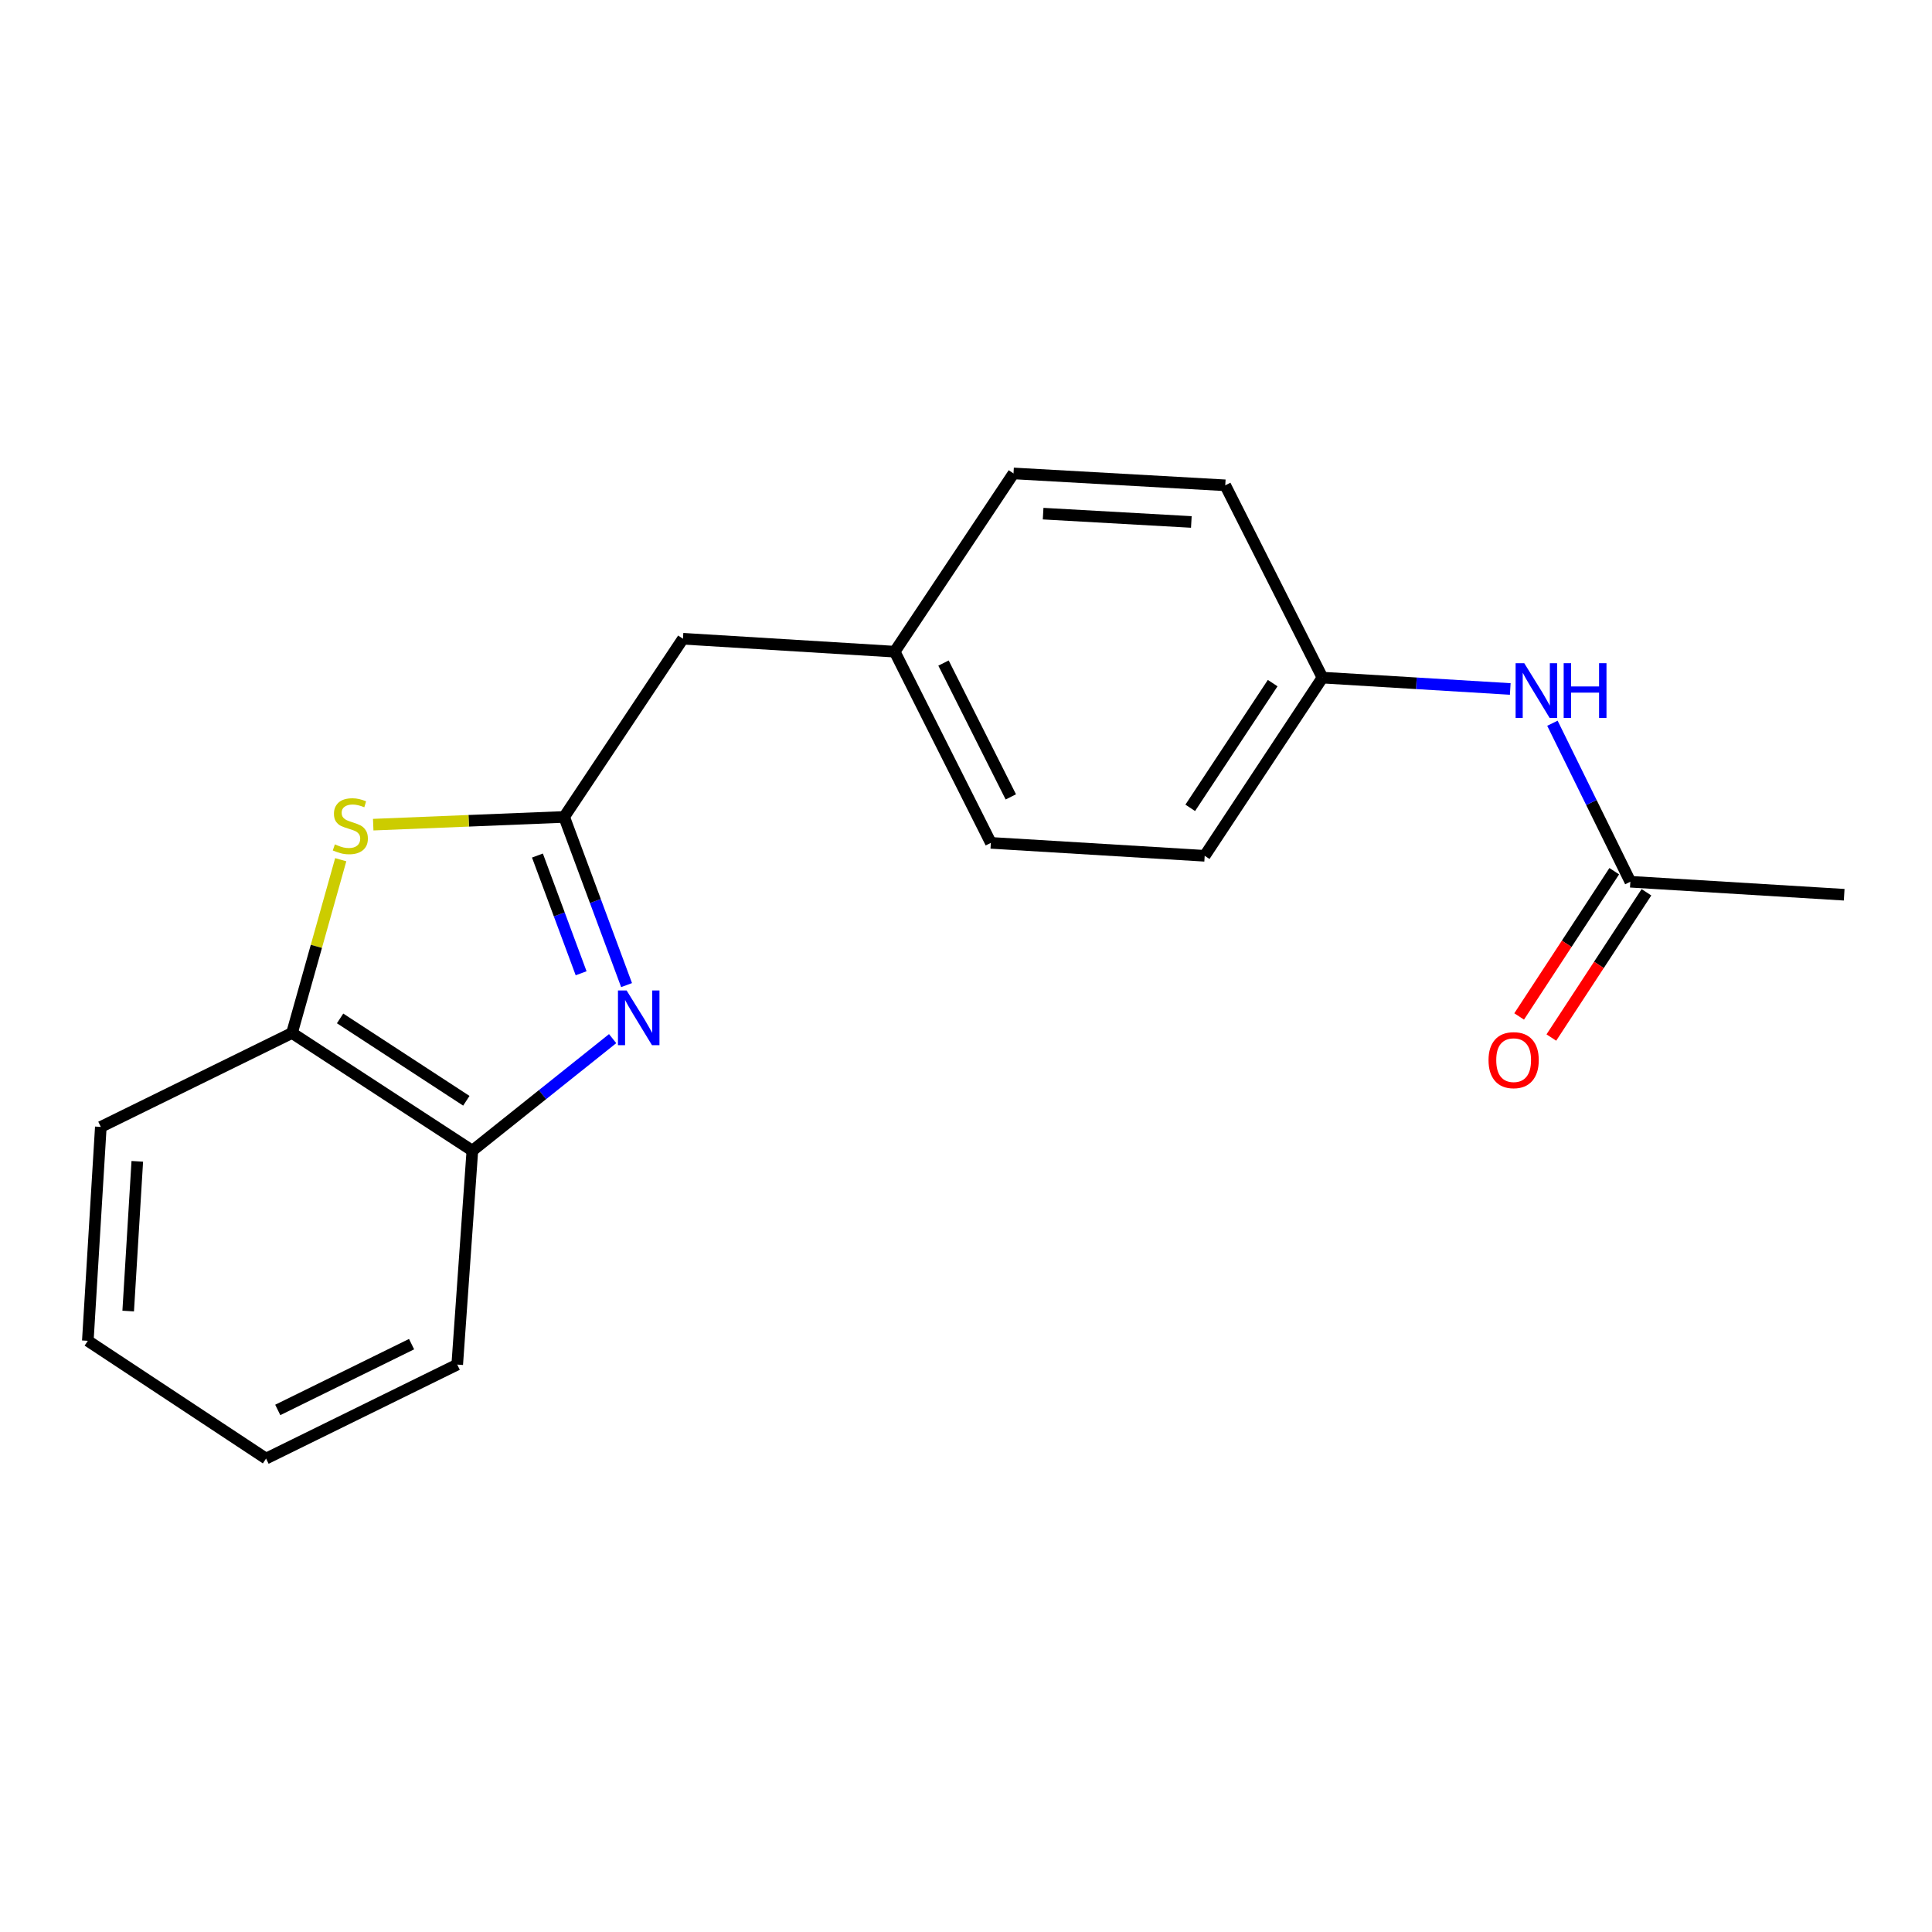 <?xml version='1.0' encoding='iso-8859-1'?>
<svg version='1.1' baseProfile='full'
              xmlns='http://www.w3.org/2000/svg'
                      xmlns:rdkit='http://www.rdkit.org/xml'
                      xmlns:xlink='http://www.w3.org/1999/xlink'
                  xml:space='preserve'
width='1000px' height='1000px' viewBox='0 0 1000 1000'>
<!-- END OF HEADER -->
<rect style='opacity:1.0;fill:#FFFFFF;stroke:none' width='1000' height='1000' x='0' y='0'> </rect>
<path class='bond-0' d='M 324.313,509.888 L 308.162,466.362' style='fill:none;fill-rule:evenodd;stroke:#0000FF;stroke-width:6px;stroke-linecap:butt;stroke-linejoin:miter;stroke-opacity:1' />
<path class='bond-0' d='M 308.162,466.362 L 292.01,422.837' style='fill:none;fill-rule:evenodd;stroke:#000000;stroke-width:6px;stroke-linecap:butt;stroke-linejoin:miter;stroke-opacity:1' />
<path class='bond-0' d='M 300.788,503.762 L 289.482,473.294' style='fill:none;fill-rule:evenodd;stroke:#0000FF;stroke-width:6px;stroke-linecap:butt;stroke-linejoin:miter;stroke-opacity:1' />
<path class='bond-0' d='M 289.482,473.294 L 278.176,442.826' style='fill:none;fill-rule:evenodd;stroke:#000000;stroke-width:6px;stroke-linecap:butt;stroke-linejoin:miter;stroke-opacity:1' />
<path class='bond-2' d='M 317.102,537.597 L 280.796,566.59' style='fill:none;fill-rule:evenodd;stroke:#0000FF;stroke-width:6px;stroke-linecap:butt;stroke-linejoin:miter;stroke-opacity:1' />
<path class='bond-2' d='M 280.796,566.59 L 244.49,595.583' style='fill:none;fill-rule:evenodd;stroke:#000000;stroke-width:6px;stroke-linecap:butt;stroke-linejoin:miter;stroke-opacity:1' />
<path class='bond-1' d='M 292.01,422.837 L 242.594,424.838' style='fill:none;fill-rule:evenodd;stroke:#000000;stroke-width:6px;stroke-linecap:butt;stroke-linejoin:miter;stroke-opacity:1' />
<path class='bond-1' d='M 242.594,424.838 L 193.178,426.84' style='fill:none;fill-rule:evenodd;stroke:#CCCC00;stroke-width:6px;stroke-linecap:butt;stroke-linejoin:miter;stroke-opacity:1' />
<path class='bond-6' d='M 292.01,422.837 L 353.499,330.608' style='fill:none;fill-rule:evenodd;stroke:#000000;stroke-width:6px;stroke-linecap:butt;stroke-linejoin:miter;stroke-opacity:1' />
<path class='bond-19' d='M 176.361,444.988 L 163.752,489.834' style='fill:none;fill-rule:evenodd;stroke:#CCCC00;stroke-width:6px;stroke-linecap:butt;stroke-linejoin:miter;stroke-opacity:1' />
<path class='bond-19' d='M 163.752,489.834 L 151.143,534.68' style='fill:none;fill-rule:evenodd;stroke:#000000;stroke-width:6px;stroke-linecap:butt;stroke-linejoin:miter;stroke-opacity:1' />
<path class='bond-3' d='M 244.49,595.583 L 151.143,534.68' style='fill:none;fill-rule:evenodd;stroke:#000000;stroke-width:6px;stroke-linecap:butt;stroke-linejoin:miter;stroke-opacity:1' />
<path class='bond-3' d='M 241.375,569.76 L 176.032,527.128' style='fill:none;fill-rule:evenodd;stroke:#000000;stroke-width:6px;stroke-linecap:butt;stroke-linejoin:miter;stroke-opacity:1' />
<path class='bond-14' d='M 244.49,595.583 L 236.664,706.308' style='fill:none;fill-rule:evenodd;stroke:#000000;stroke-width:6px;stroke-linecap:butt;stroke-linejoin:miter;stroke-opacity:1' />
<path class='bond-15' d='M 151.143,534.68 L 52.185,583.285' style='fill:none;fill-rule:evenodd;stroke:#000000;stroke-width:6px;stroke-linecap:butt;stroke-linejoin:miter;stroke-opacity:1' />
<path class='bond-4' d='M 843.865,456.387 L 823.698,415.366' style='fill:none;fill-rule:evenodd;stroke:#000000;stroke-width:6px;stroke-linecap:butt;stroke-linejoin:miter;stroke-opacity:1' />
<path class='bond-4' d='M 823.698,415.366 L 803.532,374.346' style='fill:none;fill-rule:evenodd;stroke:#0000FF;stroke-width:6px;stroke-linecap:butt;stroke-linejoin:miter;stroke-opacity:1' />
<path class='bond-7' d='M 835.53,450.93 L 810.918,488.523' style='fill:none;fill-rule:evenodd;stroke:#000000;stroke-width:6px;stroke-linecap:butt;stroke-linejoin:miter;stroke-opacity:1' />
<path class='bond-7' d='M 810.918,488.523 L 786.306,526.115' style='fill:none;fill-rule:evenodd;stroke:#FF0000;stroke-width:6px;stroke-linecap:butt;stroke-linejoin:miter;stroke-opacity:1' />
<path class='bond-7' d='M 852.199,461.844 L 827.587,499.437' style='fill:none;fill-rule:evenodd;stroke:#000000;stroke-width:6px;stroke-linecap:butt;stroke-linejoin:miter;stroke-opacity:1' />
<path class='bond-7' d='M 827.587,499.437 L 802.975,537.029' style='fill:none;fill-rule:evenodd;stroke:#FF0000;stroke-width:6px;stroke-linecap:butt;stroke-linejoin:miter;stroke-opacity:1' />
<path class='bond-16' d='M 843.865,456.387 L 954.545,463.117' style='fill:none;fill-rule:evenodd;stroke:#000000;stroke-width:6px;stroke-linecap:butt;stroke-linejoin:miter;stroke-opacity:1' />
<path class='bond-5' d='M 781.703,356.611 L 733.102,353.672' style='fill:none;fill-rule:evenodd;stroke:#0000FF;stroke-width:6px;stroke-linecap:butt;stroke-linejoin:miter;stroke-opacity:1' />
<path class='bond-5' d='M 733.102,353.672 L 684.501,350.732' style='fill:none;fill-rule:evenodd;stroke:#000000;stroke-width:6px;stroke-linecap:butt;stroke-linejoin:miter;stroke-opacity:1' />
<path class='bond-9' d='M 353.499,330.608 L 463.095,337.305' style='fill:none;fill-rule:evenodd;stroke:#000000;stroke-width:6px;stroke-linecap:butt;stroke-linejoin:miter;stroke-opacity:1' />
<path class='bond-8' d='M 684.501,350.732 L 623.543,442.96' style='fill:none;fill-rule:evenodd;stroke:#000000;stroke-width:6px;stroke-linecap:butt;stroke-linejoin:miter;stroke-opacity:1' />
<path class='bond-8' d='M 658.736,353.58 L 616.065,418.14' style='fill:none;fill-rule:evenodd;stroke:#000000;stroke-width:6px;stroke-linecap:butt;stroke-linejoin:miter;stroke-opacity:1' />
<path class='bond-21' d='M 684.501,350.732 L 634.192,251.198' style='fill:none;fill-rule:evenodd;stroke:#000000;stroke-width:6px;stroke-linecap:butt;stroke-linejoin:miter;stroke-opacity:1' />
<path class='bond-12' d='M 463.095,337.305 L 524.596,245.043' style='fill:none;fill-rule:evenodd;stroke:#000000;stroke-width:6px;stroke-linecap:butt;stroke-linejoin:miter;stroke-opacity:1' />
<path class='bond-13' d='M 463.095,337.305 L 512.862,436.264' style='fill:none;fill-rule:evenodd;stroke:#000000;stroke-width:6px;stroke-linecap:butt;stroke-linejoin:miter;stroke-opacity:1' />
<path class='bond-13' d='M 488.361,343.197 L 523.198,412.468' style='fill:none;fill-rule:evenodd;stroke:#000000;stroke-width:6px;stroke-linecap:butt;stroke-linejoin:miter;stroke-opacity:1' />
<path class='bond-10' d='M 634.192,251.198 L 524.596,245.043' style='fill:none;fill-rule:evenodd;stroke:#000000;stroke-width:6px;stroke-linecap:butt;stroke-linejoin:miter;stroke-opacity:1' />
<path class='bond-10' d='M 616.635,270.168 L 539.918,265.86' style='fill:none;fill-rule:evenodd;stroke:#000000;stroke-width:6px;stroke-linecap:butt;stroke-linejoin:miter;stroke-opacity:1' />
<path class='bond-11' d='M 623.543,442.96 L 512.862,436.264' style='fill:none;fill-rule:evenodd;stroke:#000000;stroke-width:6px;stroke-linecap:butt;stroke-linejoin:miter;stroke-opacity:1' />
<path class='bond-18' d='M 236.664,706.308 L 137.716,754.957' style='fill:none;fill-rule:evenodd;stroke:#000000;stroke-width:6px;stroke-linecap:butt;stroke-linejoin:miter;stroke-opacity:1' />
<path class='bond-18' d='M 213.031,695.725 L 143.767,729.779' style='fill:none;fill-rule:evenodd;stroke:#000000;stroke-width:6px;stroke-linecap:butt;stroke-linejoin:miter;stroke-opacity:1' />
<path class='bond-20' d='M 52.185,583.285 L 45.455,693.999' style='fill:none;fill-rule:evenodd;stroke:#000000;stroke-width:6px;stroke-linecap:butt;stroke-linejoin:miter;stroke-opacity:1' />
<path class='bond-20' d='M 71.063,601.101 L 66.352,678.601' style='fill:none;fill-rule:evenodd;stroke:#000000;stroke-width:6px;stroke-linecap:butt;stroke-linejoin:miter;stroke-opacity:1' />
<path class='bond-17' d='M 45.455,693.999 L 137.716,754.957' style='fill:none;fill-rule:evenodd;stroke:#000000;stroke-width:6px;stroke-linecap:butt;stroke-linejoin:miter;stroke-opacity:1' />
<path  class='atom-0' d='M 324.337 512.661
L 333.617 527.661
Q 334.537 529.141, 336.017 531.821
Q 337.497 534.501, 337.577 534.661
L 337.577 512.661
L 341.337 512.661
L 341.337 540.981
L 337.457 540.981
L 327.497 524.581
Q 326.337 522.661, 325.097 520.461
Q 323.897 518.261, 323.537 517.581
L 323.537 540.981
L 319.857 540.981
L 319.857 512.661
L 324.337 512.661
' fill='#0000FF'/>
<path  class='atom-2' d='M 173.329 437.04
Q 173.649 437.16, 174.969 437.72
Q 176.289 438.28, 177.729 438.64
Q 179.209 438.96, 180.649 438.96
Q 183.329 438.96, 184.889 437.68
Q 186.449 436.36, 186.449 434.08
Q 186.449 432.52, 185.649 431.56
Q 184.889 430.6, 183.689 430.08
Q 182.489 429.56, 180.489 428.96
Q 177.969 428.2, 176.449 427.48
Q 174.969 426.76, 173.889 425.24
Q 172.849 423.72, 172.849 421.16
Q 172.849 417.6, 175.249 415.4
Q 177.689 413.2, 182.489 413.2
Q 185.769 413.2, 189.489 414.76
L 188.569 417.84
Q 185.169 416.44, 182.609 416.44
Q 179.849 416.44, 178.329 417.6
Q 176.809 418.72, 176.849 420.68
Q 176.849 422.2, 177.609 423.12
Q 178.409 424.04, 179.529 424.56
Q 180.689 425.08, 182.609 425.68
Q 185.169 426.48, 186.689 427.28
Q 188.209 428.08, 189.289 429.72
Q 190.409 431.32, 190.409 434.08
Q 190.409 438, 187.769 440.12
Q 185.169 442.2, 180.809 442.2
Q 178.289 442.2, 176.369 441.64
Q 174.489 441.12, 172.249 440.2
L 173.329 437.04
' fill='#CCCC00'/>
<path  class='atom-6' d='M 788.955 343.269
L 798.235 358.269
Q 799.155 359.749, 800.635 362.429
Q 802.115 365.109, 802.195 365.269
L 802.195 343.269
L 805.955 343.269
L 805.955 371.589
L 802.075 371.589
L 792.115 355.189
Q 790.955 353.269, 789.715 351.069
Q 788.515 348.869, 788.155 348.189
L 788.155 371.589
L 784.475 371.589
L 784.475 343.269
L 788.955 343.269
' fill='#0000FF'/>
<path  class='atom-6' d='M 809.355 343.269
L 813.195 343.269
L 813.195 355.309
L 827.675 355.309
L 827.675 343.269
L 831.515 343.269
L 831.515 371.589
L 827.675 371.589
L 827.675 358.509
L 813.195 358.509
L 813.195 371.589
L 809.355 371.589
L 809.355 343.269
' fill='#0000FF'/>
<path  class='atom-8' d='M 770.46 548.729
Q 770.46 541.929, 773.82 538.129
Q 777.18 534.329, 783.46 534.329
Q 789.74 534.329, 793.1 538.129
Q 796.46 541.929, 796.46 548.729
Q 796.46 555.609, 793.06 559.529
Q 789.66 563.409, 783.46 563.409
Q 777.22 563.409, 773.82 559.529
Q 770.46 555.649, 770.46 548.729
M 783.46 560.209
Q 787.78 560.209, 790.1 557.329
Q 792.46 554.409, 792.46 548.729
Q 792.46 543.169, 790.1 540.369
Q 787.78 537.529, 783.46 537.529
Q 779.14 537.529, 776.78 540.329
Q 774.46 543.129, 774.46 548.729
Q 774.46 554.449, 776.78 557.329
Q 779.14 560.209, 783.46 560.209
' fill='#FF0000'/>
</svg>
